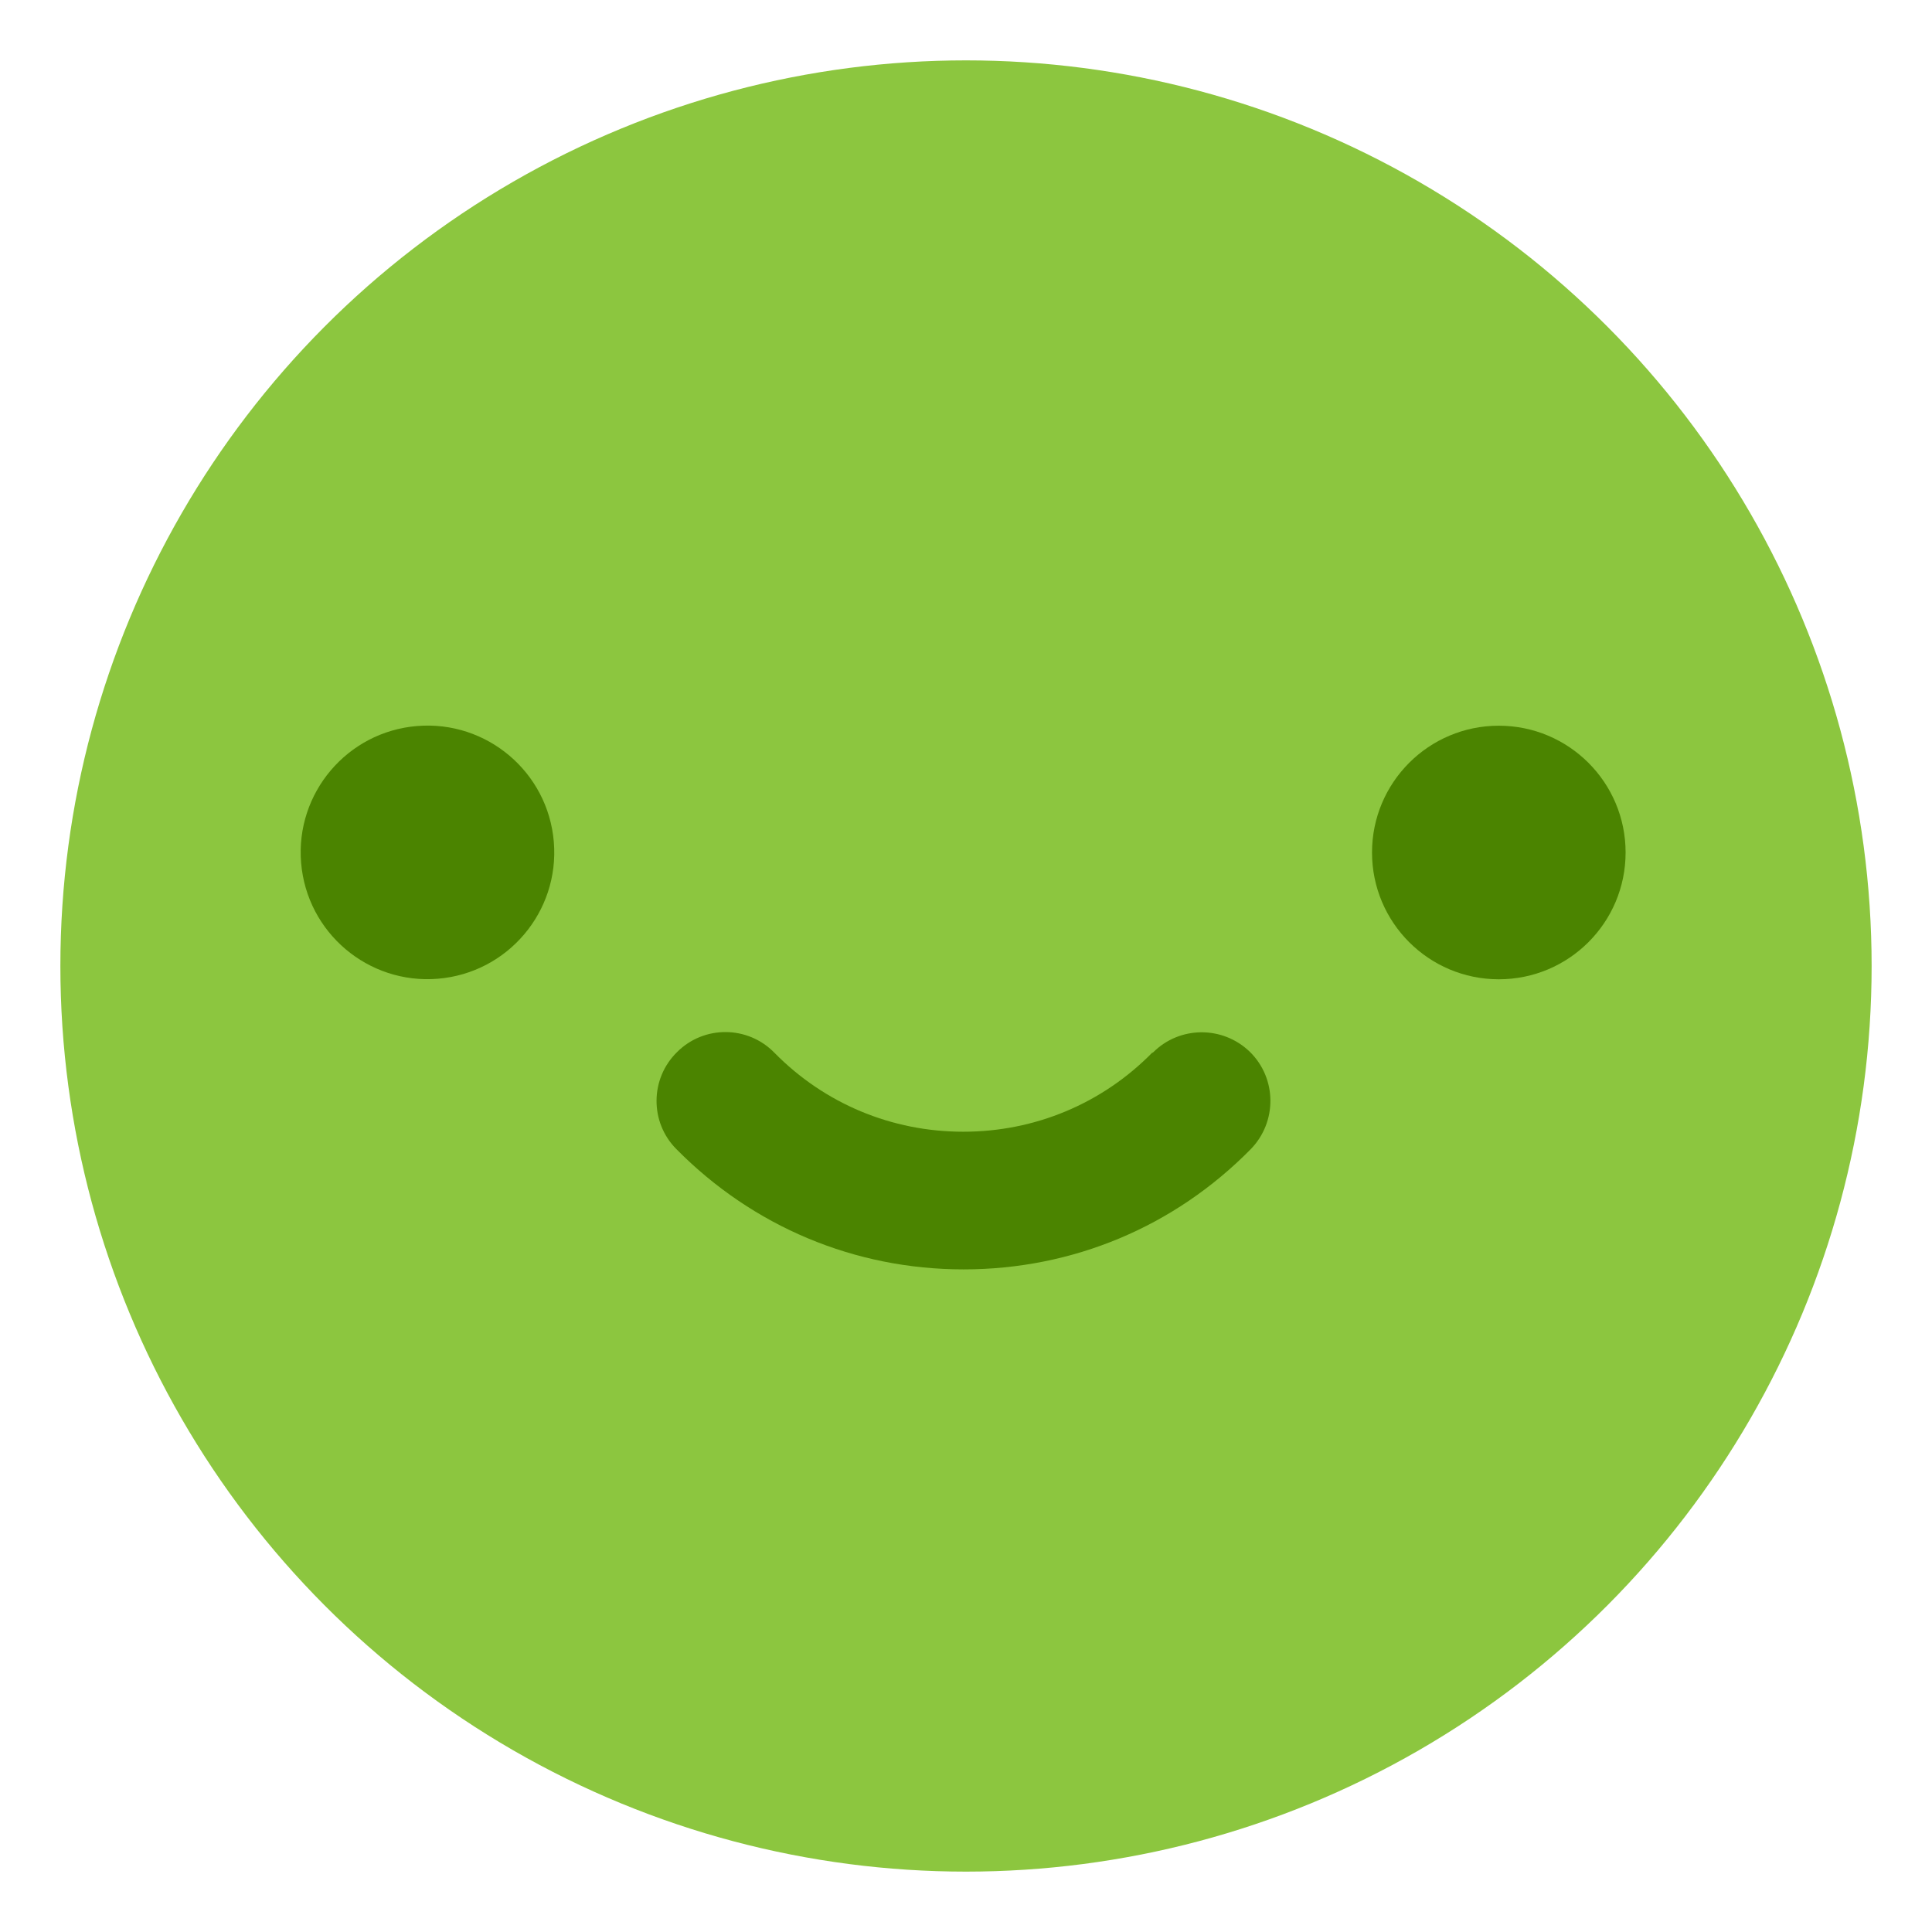 <?xml version="1.0" encoding="UTF-8"?> <svg xmlns="http://www.w3.org/2000/svg" id="Design" viewBox="0 0 64 64"><defs><style> .cls-1 { fill: #8cc63f; } .cls-2 { fill: #4b8400; } </style></defs><circle class="cls-1" cx="32" cy="32" r="30"></circle><g><path class="cls-2" d="M38.17,34.87c-1.66,1.69-3.89,2.62-6.26,2.62s-4.6-.93-6.26-2.62c-.88-.9-2.33-.91-3.22-.02-.9,.88-.91,2.33-.02,3.22,2.53,2.56,5.9,3.98,9.51,3.98s6.98-1.41,9.51-3.98c.88-.9,.87-2.34-.02-3.22-.9-.88-2.34-.87-3.22,.02Z"></path><circle class="cls-2" cx="14.16" cy="28.24" r="4.2" transform="translate(-2.28 1.26) rotate(-4.73)"></circle><path class="cls-2" d="M49.65,24.04c-2.32,0-4.2,1.88-4.2,4.2s1.88,4.2,4.2,4.2,4.2-1.88,4.2-4.2-1.88-4.2-4.2-4.2Z"></path></g></svg> 